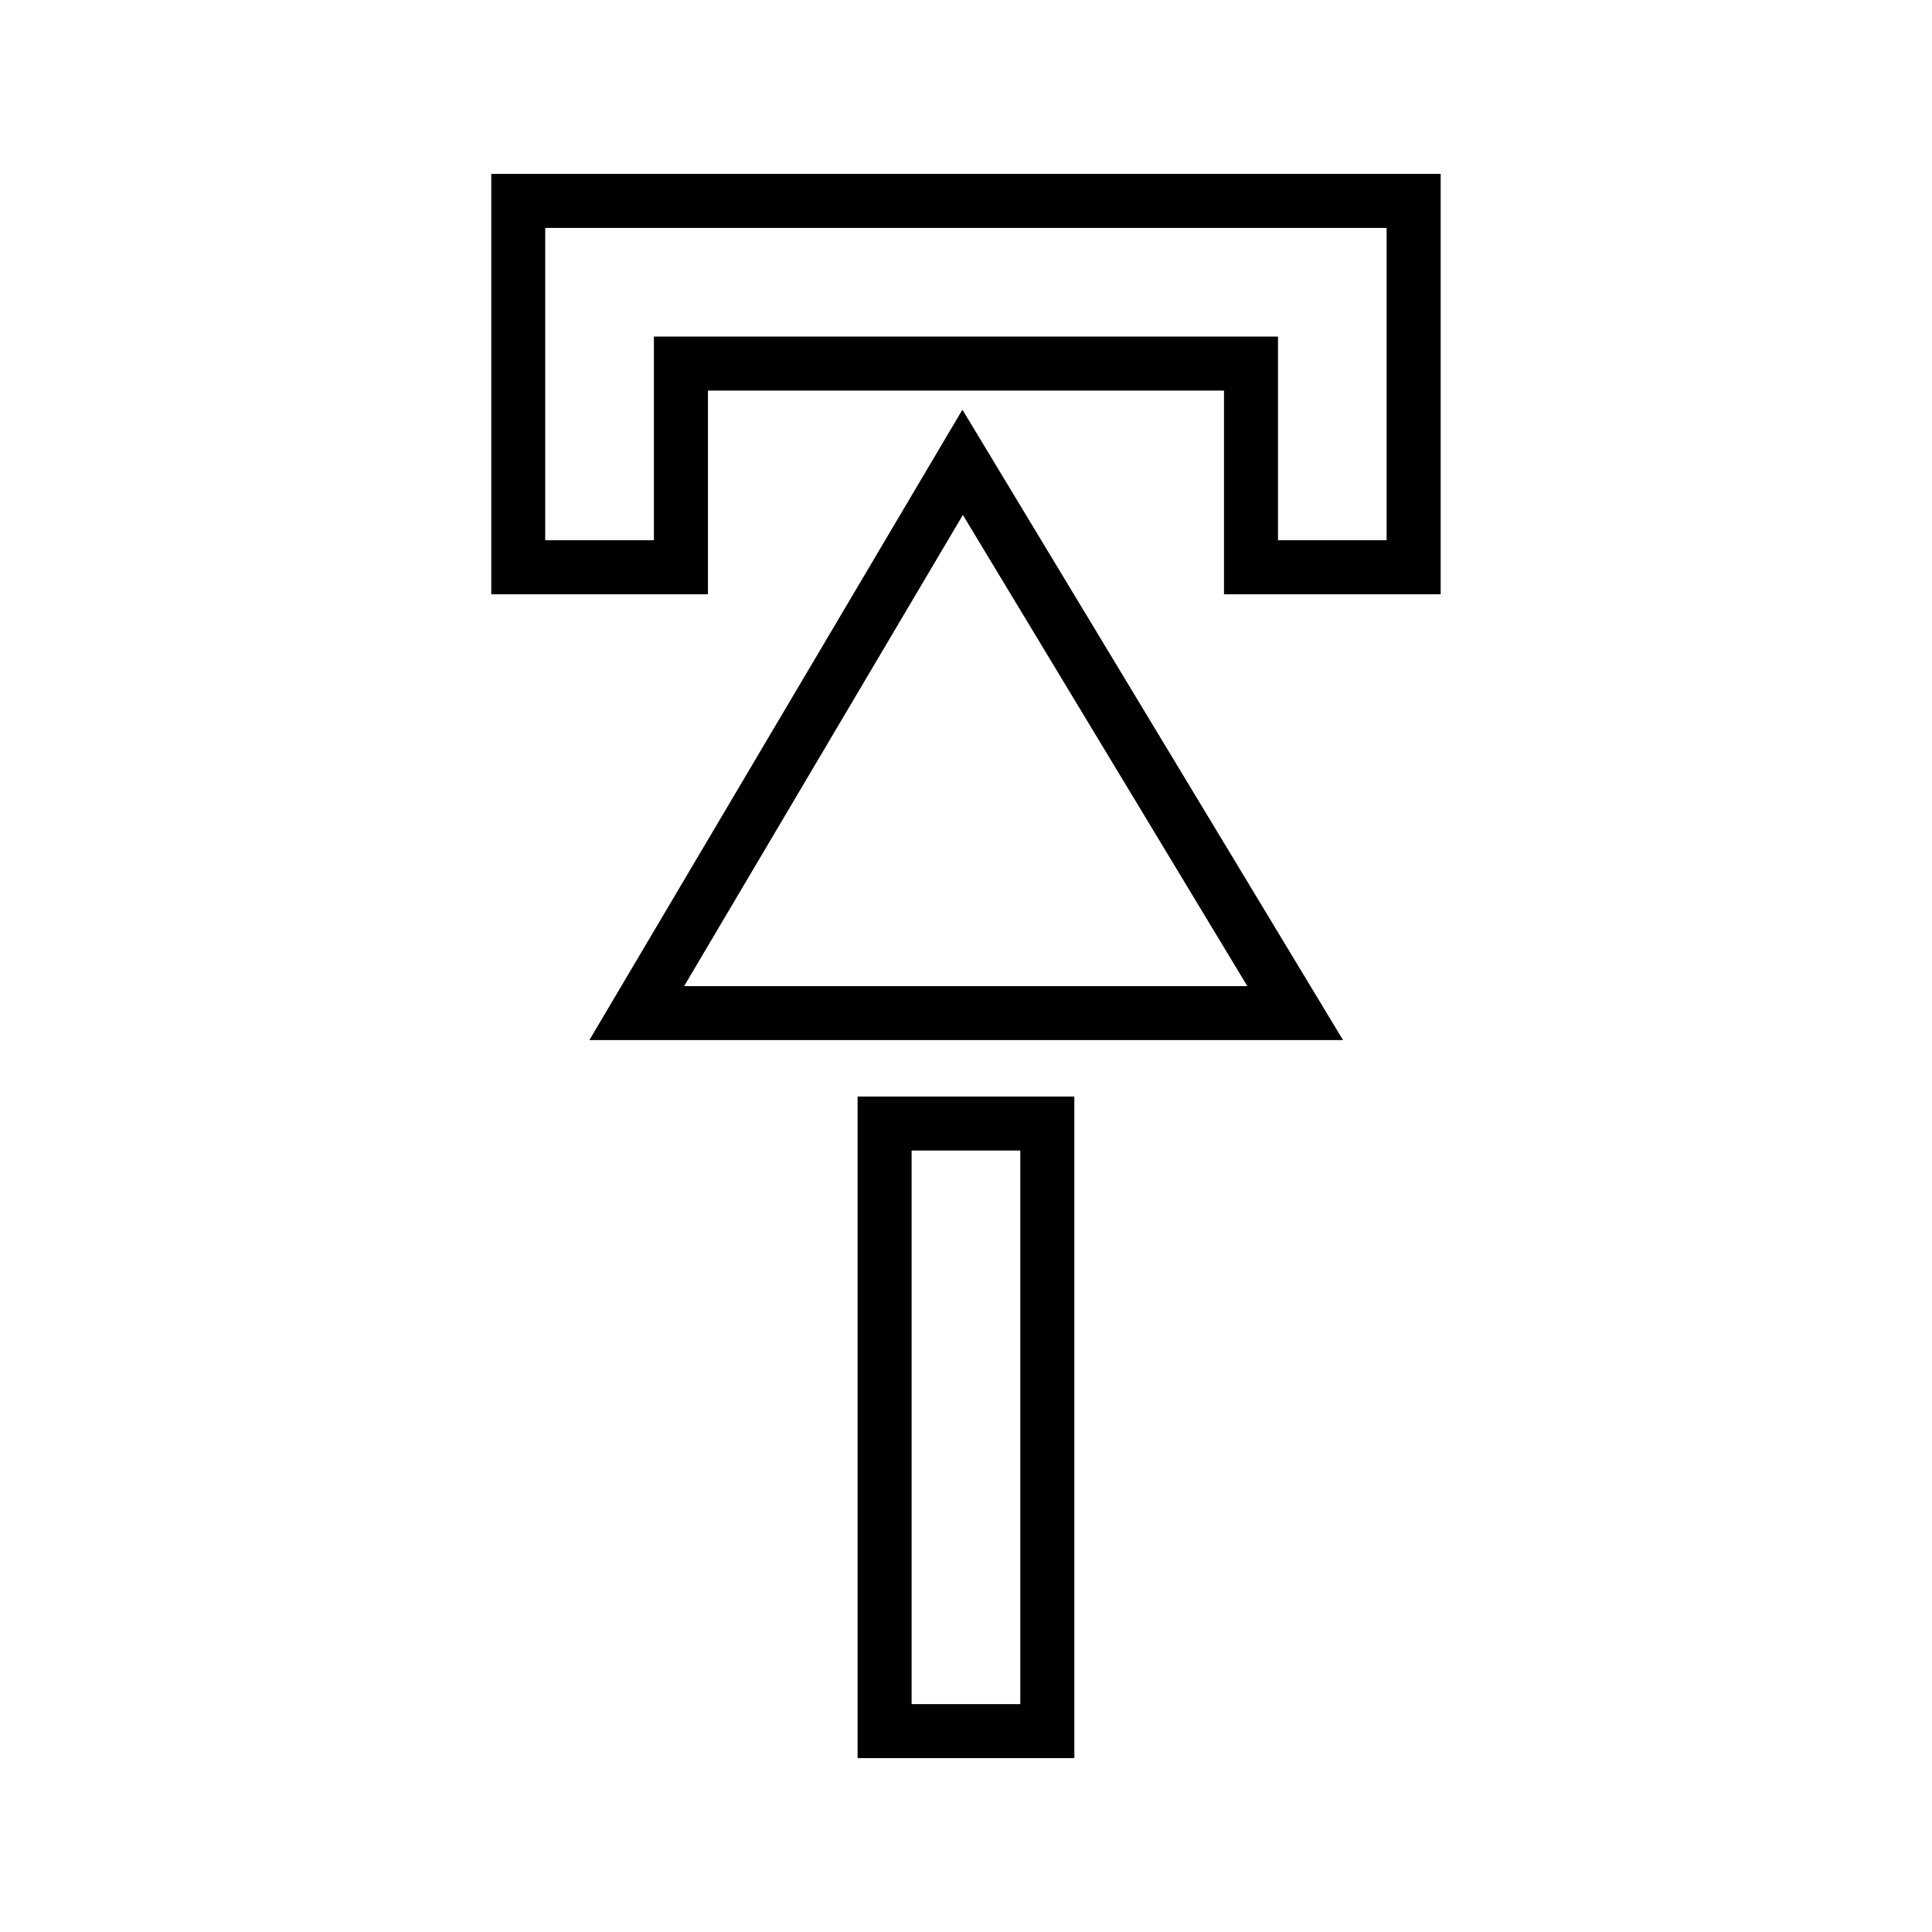 <?xml version="1.0" encoding="UTF-8"?>
<!-- Uploaded to: ICON Repo, www.iconrepo.com, Generator: ICON Repo Mixer Tools -->
<svg fill="#000000" width="800px" height="800px" version="1.1" viewBox="144 144 512 512" xmlns="http://www.w3.org/2000/svg">
 <g>
  <path d="m331.61 301.49v-53.98h136.76v53.977h57.422v-111.41h-251.6v111.41zm-43.121-97.09h222.98v82.773h-28.789v-53.98h-165.39v53.98h-28.801v-82.773z"/>
  <path d="m300.19 419.64h199.73l-100.87-167.07zm174.37-14.305h-149.26l73.871-124.87z"/>
  <path d="m371.27 609.92h57.438v-175.33h-57.438zm14.312-161.02h28.805v146.71h-28.805z"/>
 </g>
</svg>